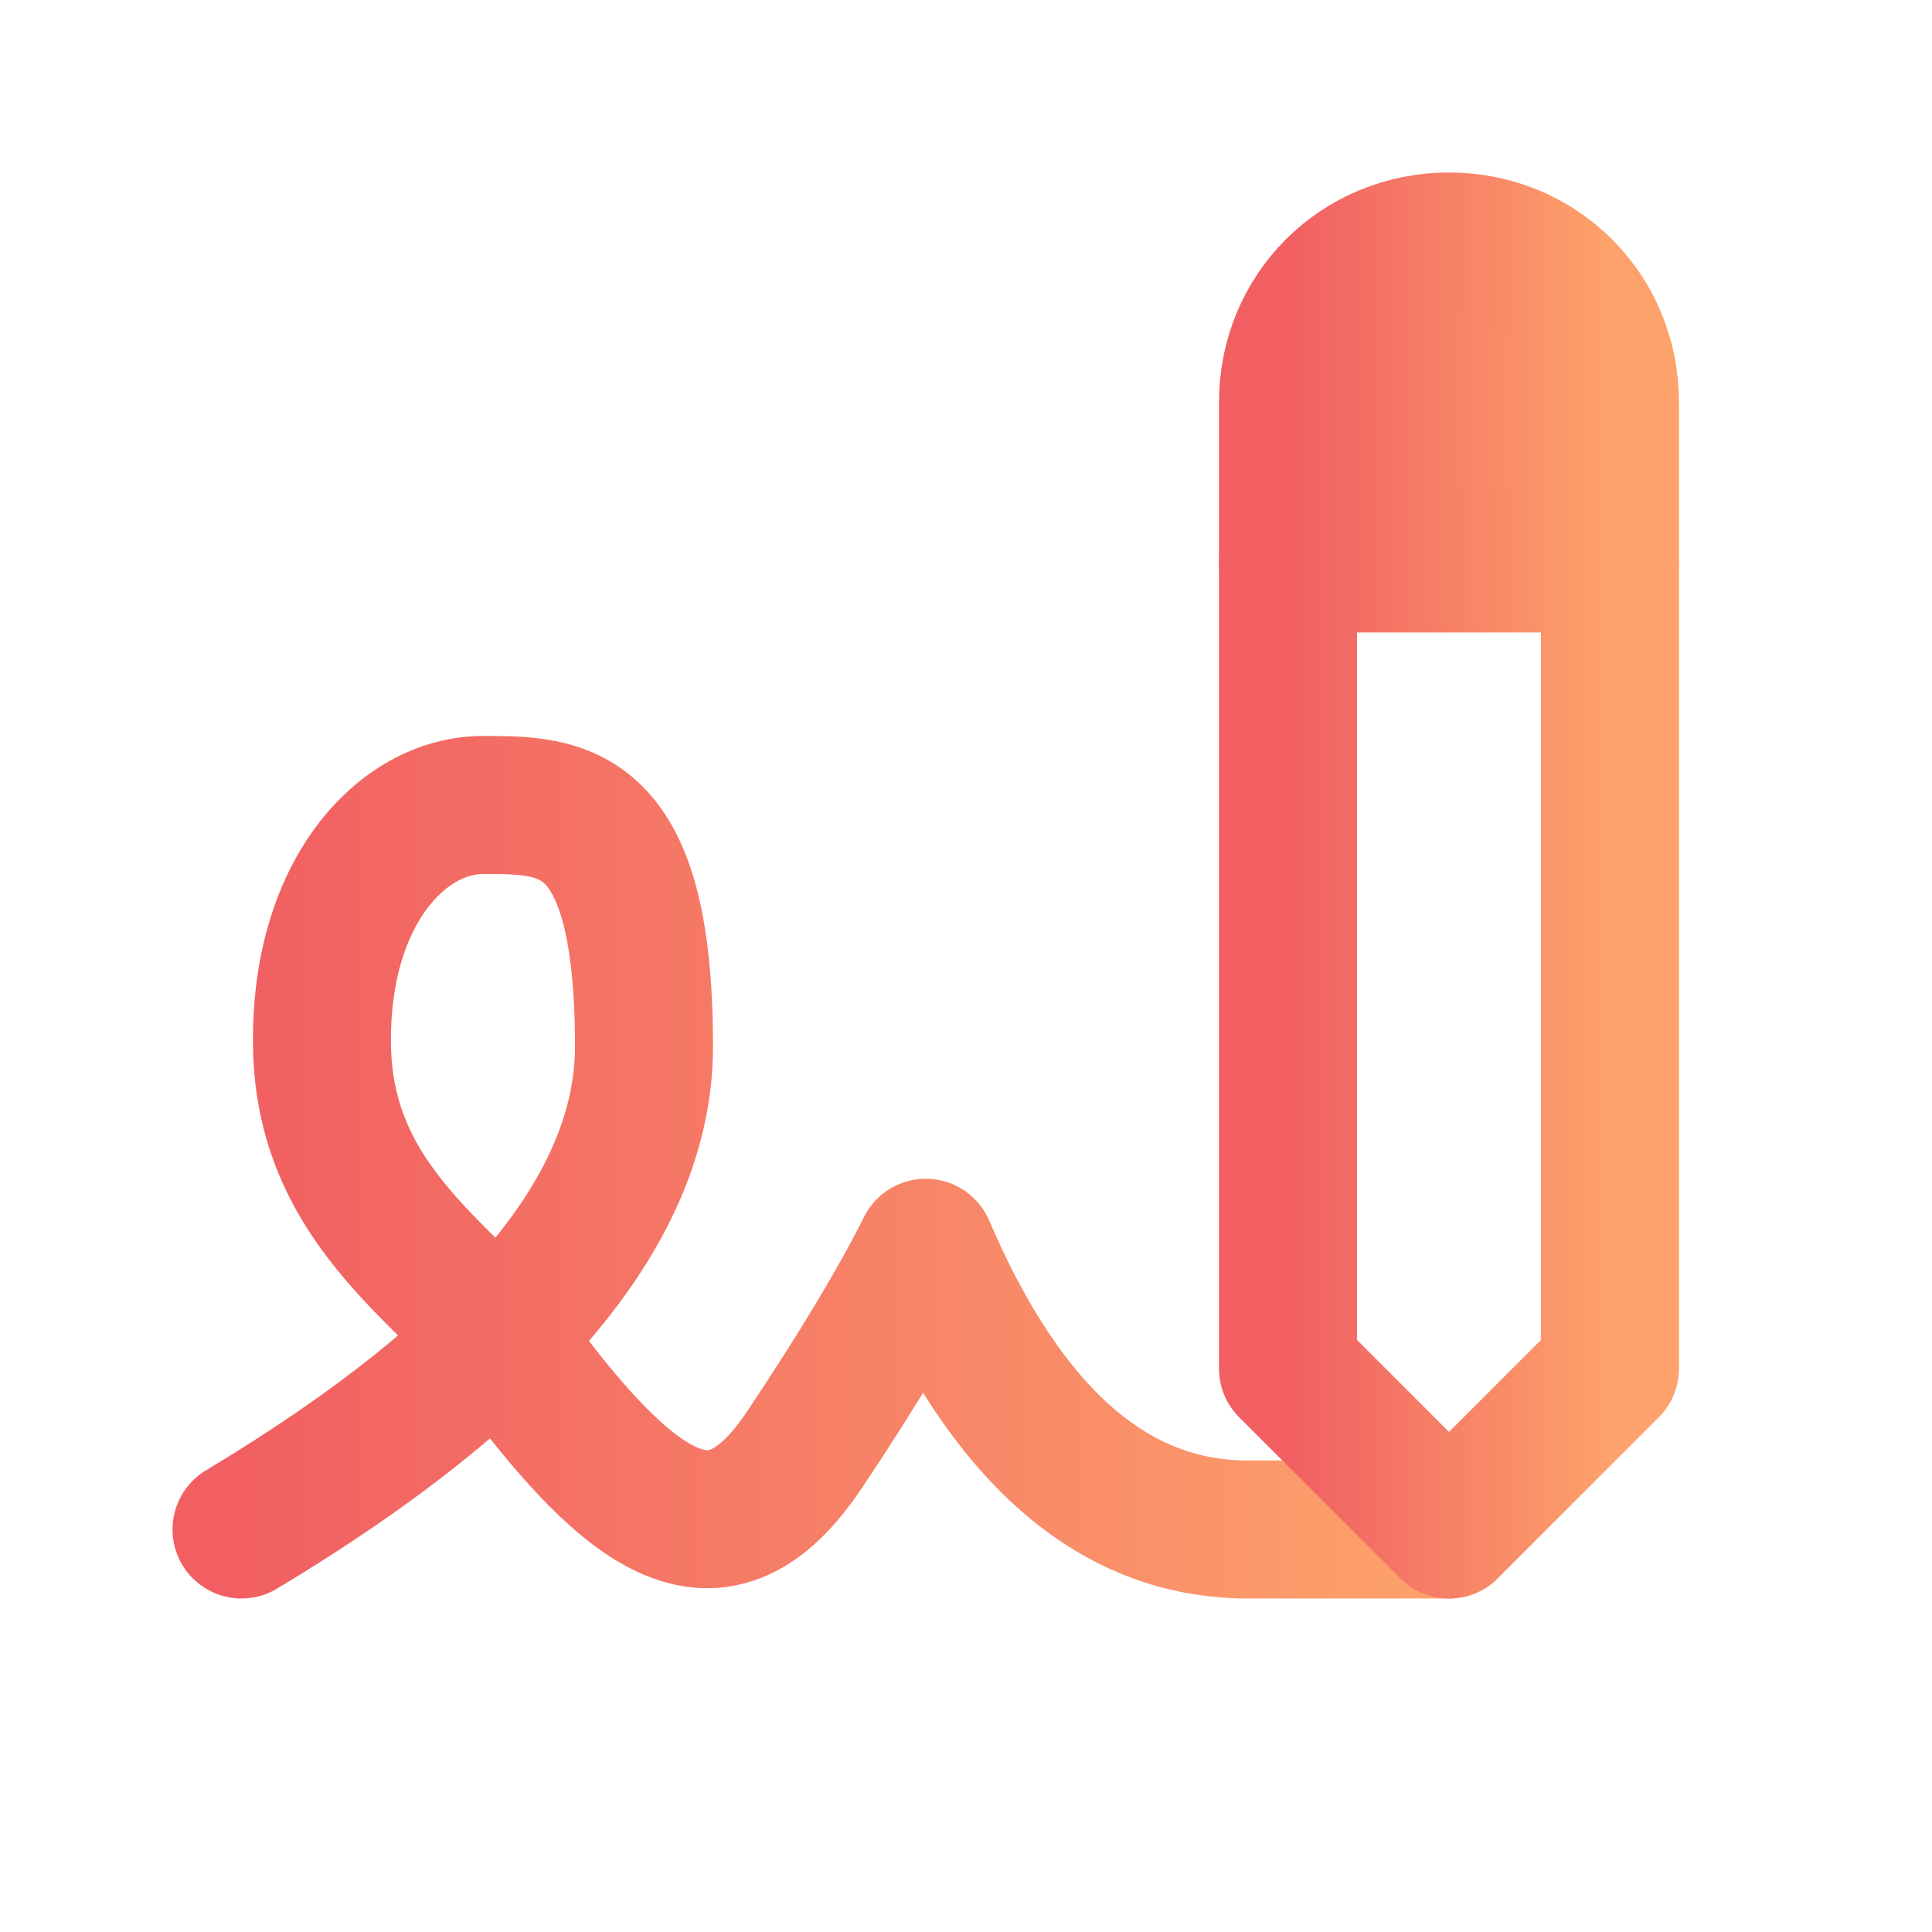<svg width="70" height="70" viewBox="0 0 70 70" fill="none" xmlns="http://www.w3.org/2000/svg">
<g clip-path="url(#clip0_4368_5252)">
<path d="M8.75 55.416C18.471 49.583 23.333 43.749 23.333 37.916C23.333 29.166 20.417 29.166 17.5 29.166C14.583 29.166 11.573 32.331 11.667 37.916C11.766 43.889 16.503 46.307 18.958 49.583C23.333 55.416 26.25 56.874 29.167 52.499C31.112 49.583 32.57 47.153 33.542 45.208C36.458 52.012 40.346 55.416 45.208 55.416H52.5" stroke="url(#paint0_linear_4368_5252)" stroke-width="5" stroke-linecap="round" stroke-linejoin="round"/>
<rect x="47" y="11" width="11" height="9" fill="url(#paint1_linear_4368_5252)"/>
<path d="M58.333 49.583V14.583C58.333 11.314 55.769 8.75 52.5 8.75C49.23 8.75 46.666 11.314 46.666 14.583V49.583L52.5 55.417L58.333 49.583Z" stroke="url(#paint2_linear_4368_5252)" stroke-width="5" stroke-linecap="round" stroke-linejoin="round"/>
<path d="M46.666 20.416H58.333" stroke="url(#paint3_linear_4368_5252)" stroke-width="5" stroke-linecap="round" stroke-linejoin="round"/>
</g>
<defs>
<linearGradient id="paint0_linear_4368_5252" x1="8.75" y1="44.331" x2="52.5" y2="44.331" gradientUnits="userSpaceOnUse">
<stop stop-color="#F15F62"/>
<stop offset="1" stop-color="#FDA26B"/>
</linearGradient>
<linearGradient id="paint1_linear_4368_5252" x1="47" y1="16.2" x2="58" y2="16.2" gradientUnits="userSpaceOnUse">
<stop stop-color="#F15F62"/>
<stop offset="1" stop-color="#FDA26B"/>
</linearGradient>
<linearGradient id="paint2_linear_4368_5252" x1="46.666" y1="35.71" x2="58.333" y2="35.71" gradientUnits="userSpaceOnUse">
<stop stop-color="#F15F62"/>
<stop offset="1" stop-color="#FDA26B"/>
</linearGradient>
<linearGradient id="paint3_linear_4368_5252" x1="46.666" y1="20.994" x2="58.333" y2="20.994" gradientUnits="userSpaceOnUse">
<stop stop-color="#F15F62"/>
<stop offset="1" stop-color="#FDA26B"/>
</linearGradient>
<clipPath id="clip0_4368_5252">
<rect width="70" height="70" fill="white"/>
</clipPath>
</defs>
</svg>
